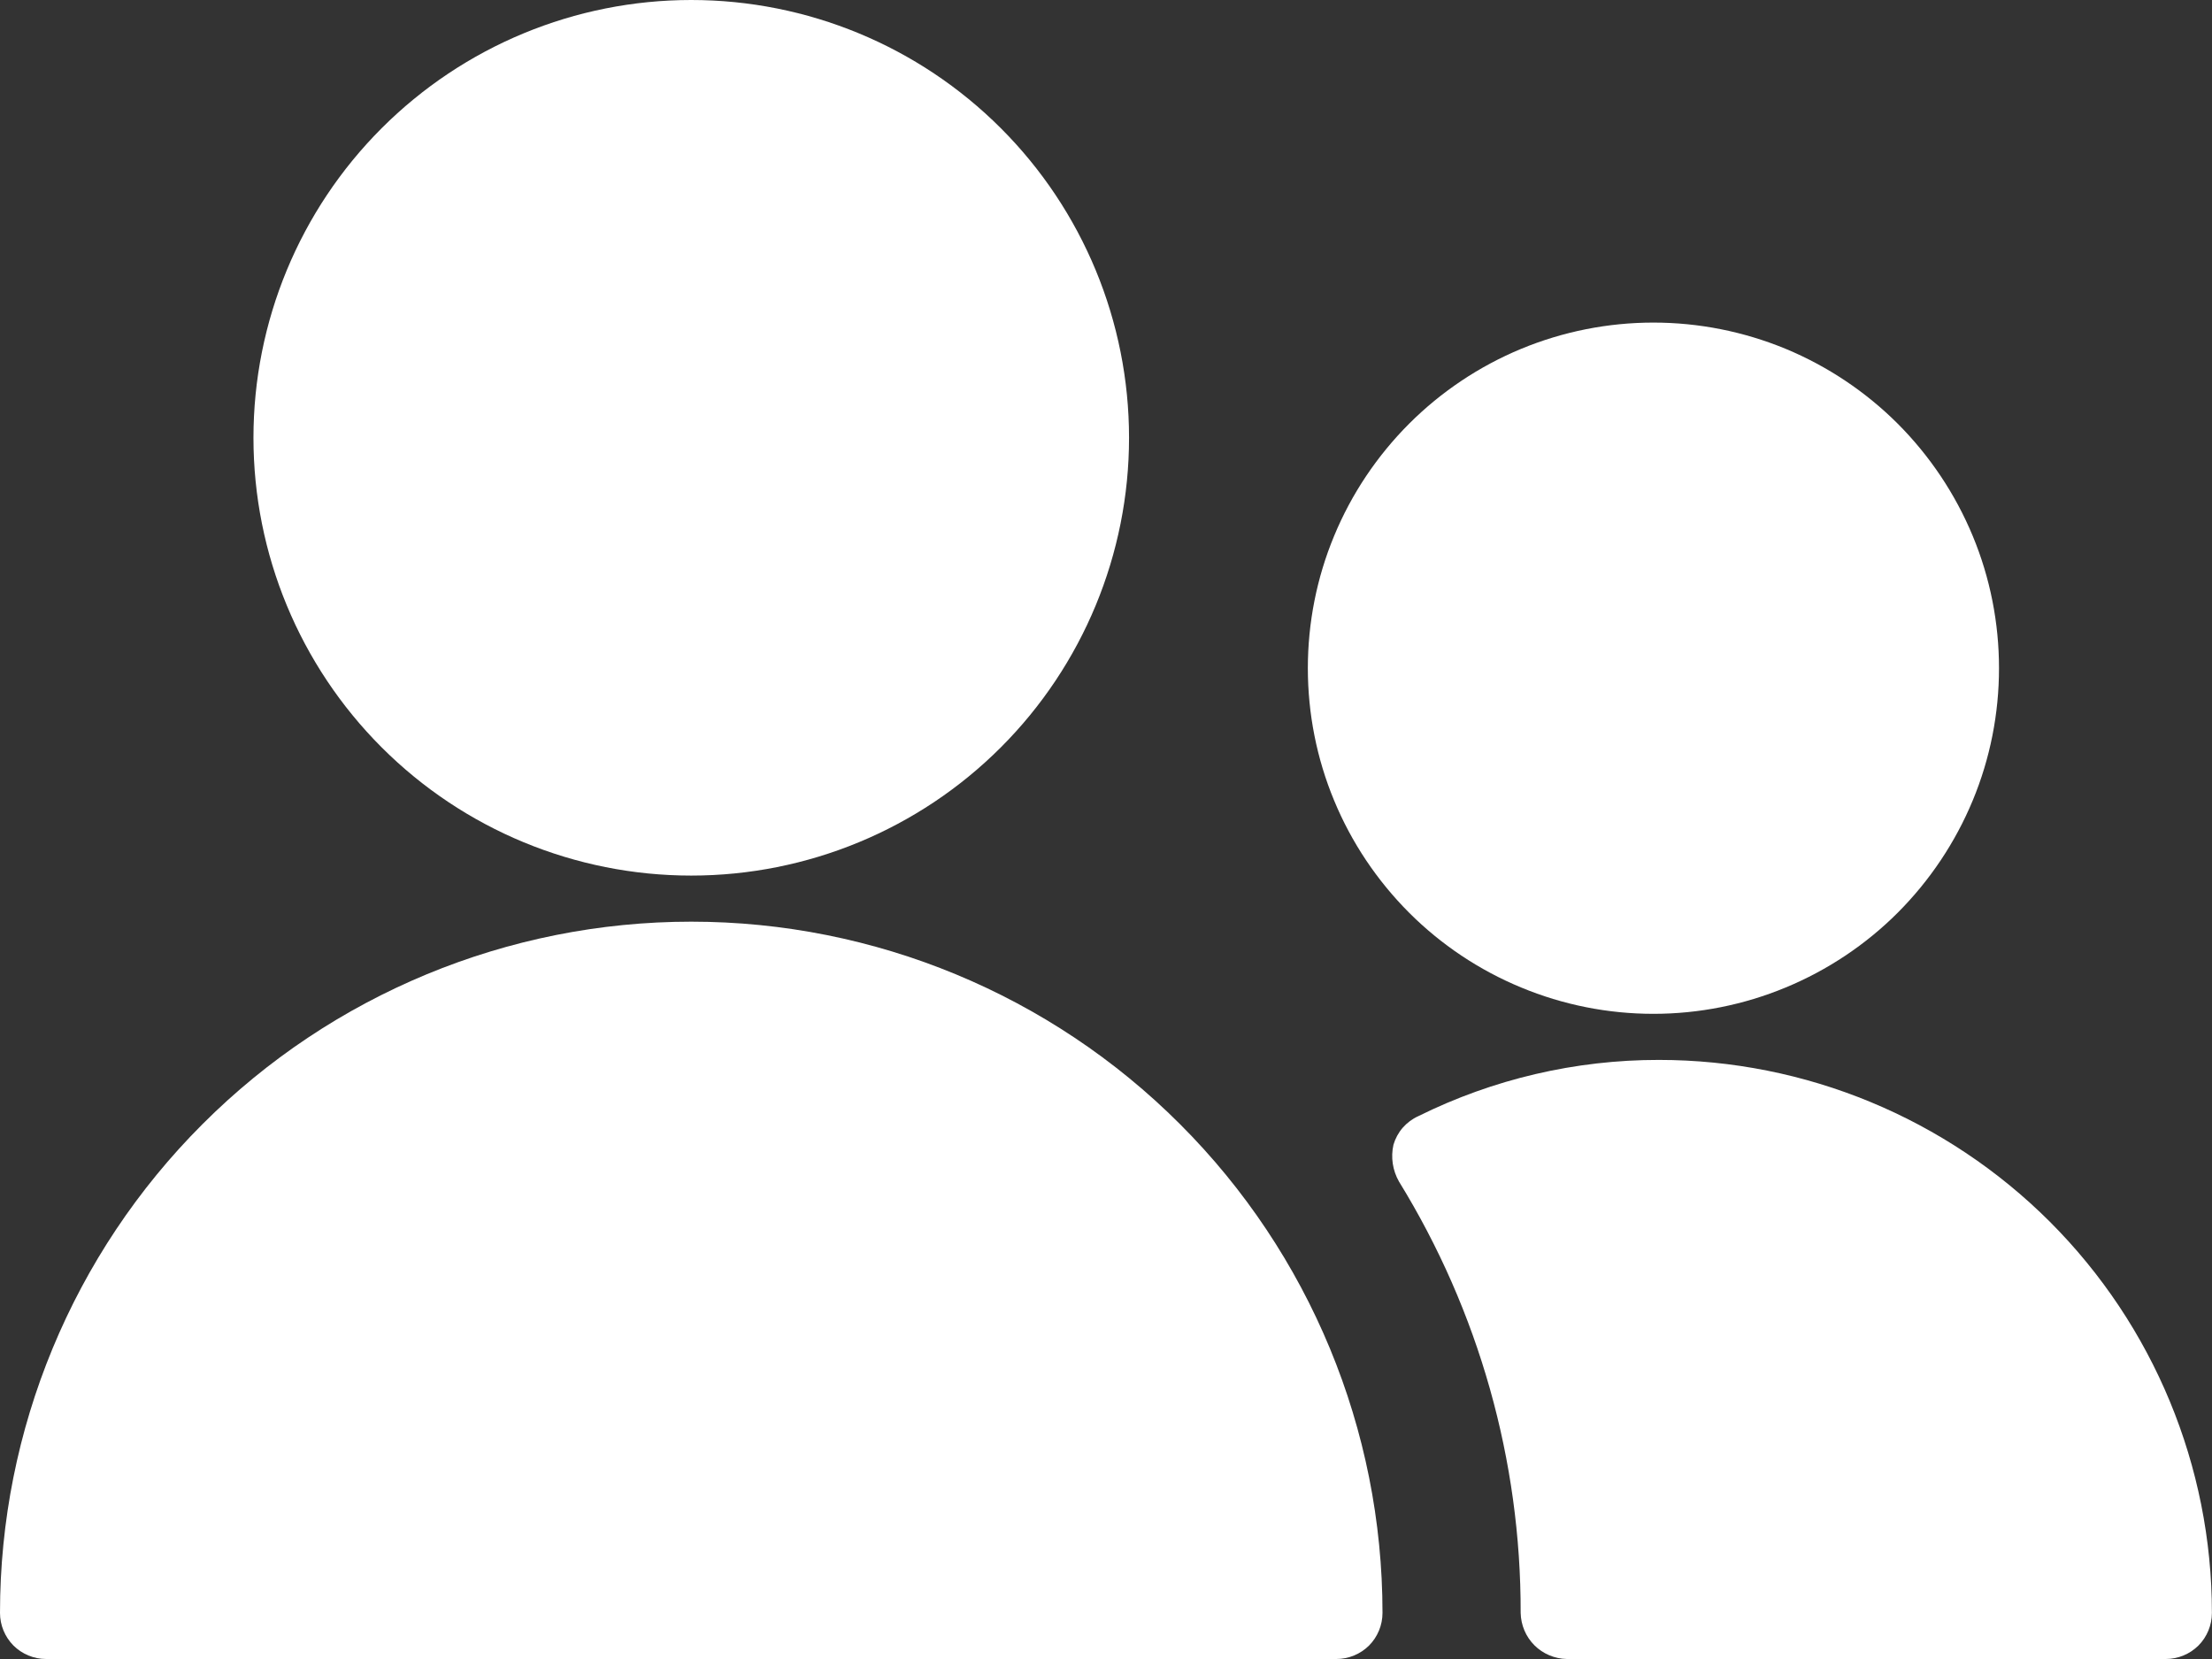<svg width="24" height="18" viewBox="0 0 24 18" fill="none" xmlns="http://www.w3.org/2000/svg">
<rect x="0" y="0" width="24" height="18" fill="#333333" stroke="none"/>
<path d="M17.999 11.5C17.094 11.499 16.2 11.708 15.389 12.11C15.324 12.139 15.267 12.182 15.22 12.235C15.173 12.289 15.139 12.352 15.119 12.42C15.088 12.556 15.11 12.699 15.179 12.82C16.045 14.227 16.503 15.848 16.499 17.5C16.502 17.632 16.555 17.758 16.648 17.851C16.741 17.944 16.867 17.997 16.999 18H23.499C23.632 18 23.759 17.947 23.853 17.854C23.946 17.76 23.999 17.633 23.999 17.5C23.999 15.909 23.367 14.383 22.242 13.257C21.116 12.132 19.59 11.5 17.999 11.5Z" fill="white"/>
<path d="M14.19 7.25C14.19 7.742 14.286 8.23 14.475 8.685C14.663 9.14 14.94 9.553 15.288 9.902C15.636 10.25 16.049 10.526 16.504 10.714C16.959 10.903 17.447 11 17.939 11C18.432 11 18.919 10.903 19.375 10.714C19.829 10.526 20.243 10.25 20.591 9.902C20.939 9.553 21.215 9.14 21.404 8.685C21.593 8.23 21.689 7.742 21.689 7.25C21.689 6.758 21.593 6.27 21.404 5.815C21.215 5.36 20.939 4.947 20.591 4.598C20.243 4.25 19.829 3.974 19.375 3.785C18.919 3.597 18.432 3.5 17.939 3.5C17.447 3.5 16.959 3.597 16.504 3.785C16.049 3.974 15.636 4.25 15.288 4.598C14.94 4.947 14.663 5.36 14.475 5.815C14.286 6.27 14.19 6.758 14.19 7.25Z" fill="white"/>
<path d="M2.75 4.75C2.75 6.01 3.25 7.218 4.141 8.109C5.032 9 6.24 9.5 7.5 9.5C8.76 9.5 9.968 9 10.859 8.109C11.75 7.218 12.25 6.01 12.25 4.75C12.25 3.49 11.75 2.282 10.859 1.391C9.968 0.5 8.76 0 7.5 0C6.24 0 5.032 0.5 4.141 1.391C3.25 2.282 2.75 3.49 2.75 4.75Z" fill="white"/>
<path d="M15 17.5C15 15.511 14.21 13.603 12.803 12.197C11.397 10.79 9.489 10 7.5 10C5.511 10 3.603 10.79 2.197 12.197C0.79 13.603 0 15.511 0 17.5C0 17.633 0.053 17.76 0.146 17.854C0.24 17.947 0.367 18 0.5 18H14.5C14.633 18 14.76 17.947 14.854 17.854C14.947 17.76 15 17.633 15 17.5Z" fill="white"/>
</svg>
